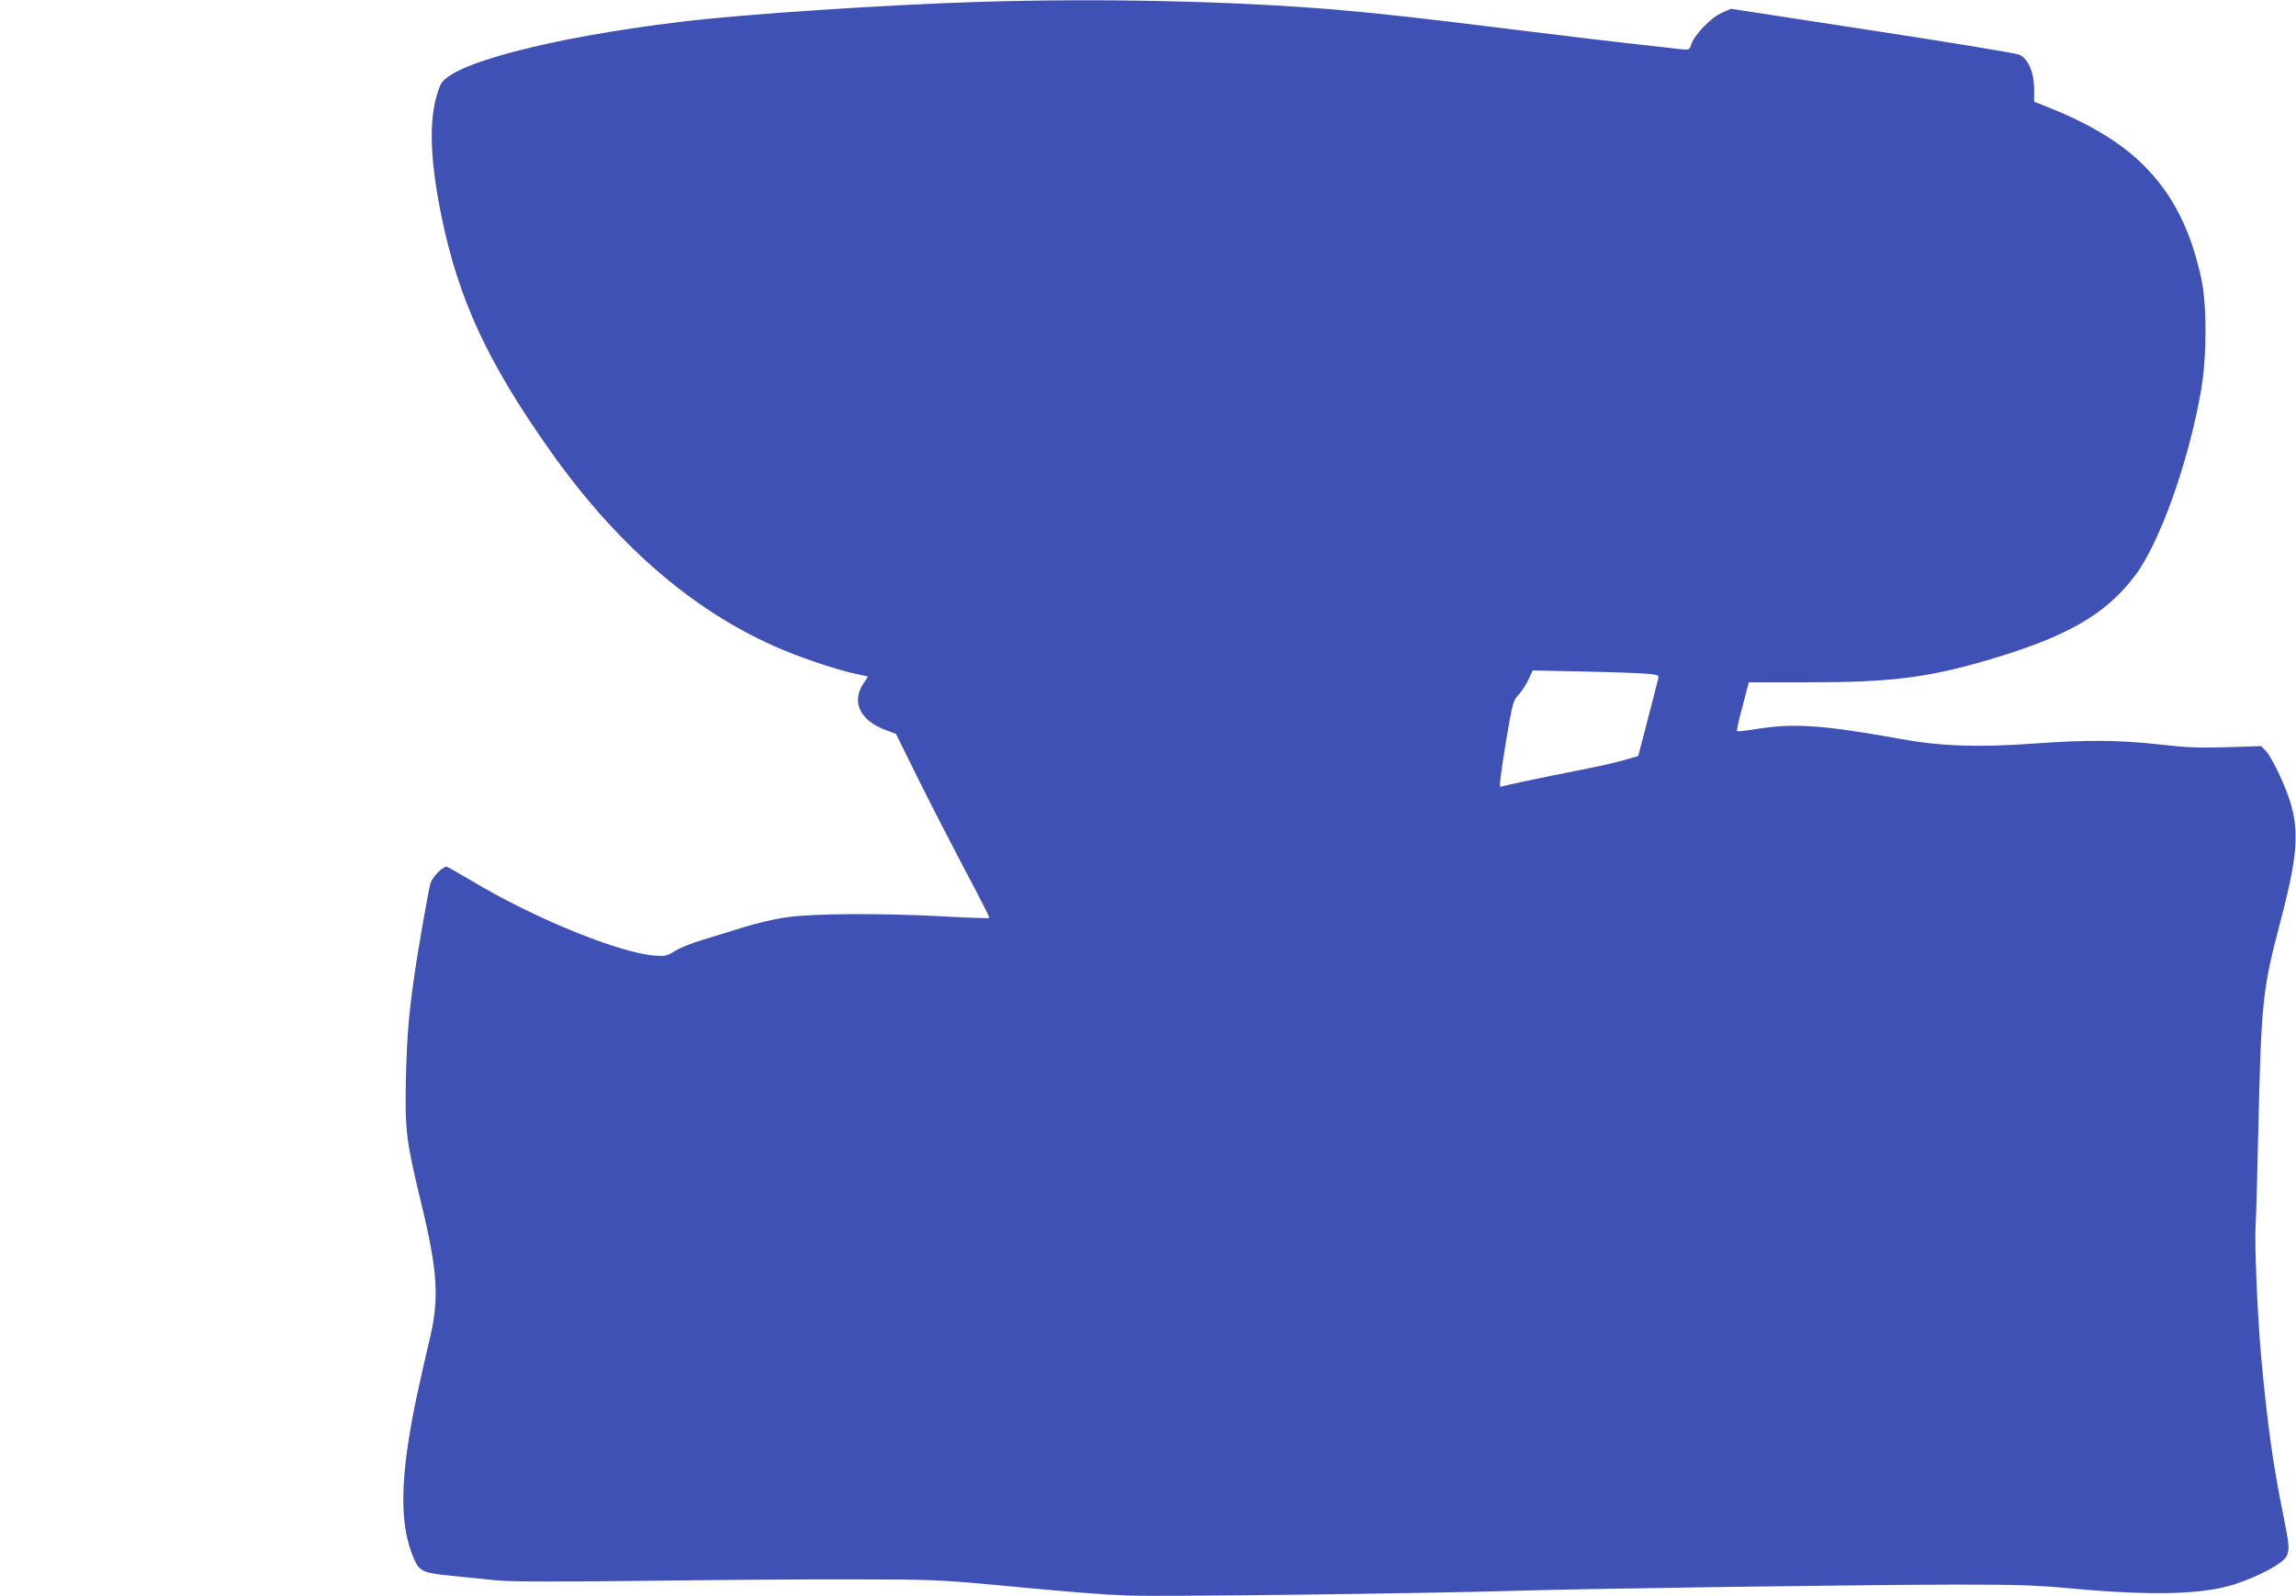<?xml version="1.0" standalone="no"?>
<!DOCTYPE svg PUBLIC "-//W3C//DTD SVG 20010904//EN"
 "http://www.w3.org/TR/2001/REC-SVG-20010904/DTD/svg10.dtd">
<svg version="1.0" xmlns="http://www.w3.org/2000/svg"
 width="1280pt" height="890pt" viewBox="0 0 1280 890"
 preserveAspectRatio="xMidYMid meet">
<g transform="translate(0,890) scale(0.1,-0.1)"
fill="#3f51b5" stroke="none">
<path d="M5445 8889 c-515 -16 -1312 -69 -1645 -110 -736 -89 -1296 -236
-1345 -353 -66 -157 -64 -389 6 -731 95 -464 256 -812 603 -1304 367 -520 784
-885 1251 -1093 128 -58 337 -129 447 -153 l77 -17 -25 -38 c-69 -104 -20
-207 123 -260 l58 -22 127 -257 c70 -141 188 -370 262 -510 75 -140 134 -256
131 -259 -3 -3 -121 1 -262 9 -349 18 -714 16 -866 -5 -66 -9 -173 -34 -245
-57 -70 -22 -172 -53 -227 -70 -55 -16 -122 -43 -150 -60 -46 -29 -55 -31
-115 -27 -199 15 -675 209 -1024 419 -66 39 -126 73 -133 76 -19 8 -80 -53
-93 -91 -10 -31 -71 -379 -90 -516 -31 -212 -42 -347 -47 -575 -6 -287 1 -344
82 -680 98 -401 106 -551 45 -795 -17 -69 -48 -209 -70 -311 -92 -444 -95
-703 -11 -893 29 -67 52 -77 209 -92 75 -8 187 -19 247 -25 80 -8 306 -9 820
-3 391 5 917 9 1170 8 419 0 486 -3 750 -27 489 -46 614 -56 785 -63 178 -7
1623 11 2140 26 417 13 1948 34 2470 35 357 0 451 -3 675 -24 430 -38 704 -31
880 25 139 45 275 118 293 159 17 38 15 58 -22 243 -54 266 -87 500 -121 875
-20 227 -37 622 -30 732 3 50 10 288 15 530 16 707 24 780 120 1145 119 451
118 573 -7 840 -24 52 -56 107 -70 122 l-27 28 -190 -6 c-157 -5 -224 -2 -375
15 -222 25 -409 27 -706 5 -305 -22 -516 -15 -740 26 -428 77 -589 89 -799 56
-59 -10 -110 -15 -112 -13 -3 2 7 49 21 103 15 55 30 115 35 135 l10 35 332 0
c447 -1 657 25 980 118 454 132 673 255 840 476 137 180 300 635 369 1035 32
185 33 475 1 621 -59 274 -160 472 -322 633 -124 124 -299 230 -527 321 l-83
33 0 71 c0 92 -33 168 -82 191 -18 8 -387 69 -820 135 l-788 121 -50 -22 c-59
-25 -152 -121 -170 -173 -11 -34 -13 -35 -53 -31 -23 3 -127 14 -232 26 -104
11 -422 49 -705 84 -557 69 -711 86 -980 110 -577 49 -1333 66 -2015 44z
m3732 -3745 c72 -7 73 -7 66 -33 -3 -14 -29 -116 -58 -226 l-52 -200 -79 -23
c-43 -13 -160 -39 -259 -58 -194 -38 -412 -84 -430 -91 -8 -2 3 82 28 237 39
233 42 242 72 276 18 19 43 57 56 85 l24 51 280 -6 c154 -3 313 -9 352 -12z"/>
</g>
</svg>
